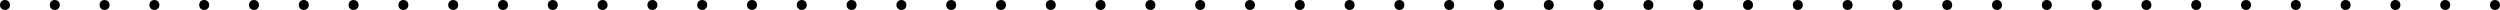<svg xmlns="http://www.w3.org/2000/svg" xmlns:xlink="http://www.w3.org/1999/xlink" width="753" height="3" viewBox="0 0 753 3">
  <defs>
    <clipPath id="clip-path">
      <rect width="753" height="3" fill="none"/>
    </clipPath>
  </defs>
  <g id="line" clip-path="url(#clip-path)">
    <g transform="translate(-95 -6)">
      <circle id="楕円形_62" data-name="楕円形 62" cx="1.5" cy="1.5" r="1.5" transform="translate(95 6)"/>
    </g>
    <g transform="translate(-80 -6)">
      <circle id="楕円形_62-2" data-name="楕円形 62" cx="1.5" cy="1.5" r="1.5" transform="translate(95 6)"/>
    </g>
    <g transform="translate(-65 -6)">
      <circle id="楕円形_62-3" data-name="楕円形 62" cx="1.5" cy="1.5" r="1.5" transform="translate(95 6)"/>
    </g>
    <g transform="translate(-50 -6)">
      <circle id="楕円形_62-4" data-name="楕円形 62" cx="1.5" cy="1.5" r="1.5" transform="translate(95 6)"/>
    </g>
    <g transform="translate(-35 -6)">
      <circle id="楕円形_62-5" data-name="楕円形 62" cx="1.5" cy="1.5" r="1.5" transform="translate(95 6)"/>
    </g>
    <g transform="translate(-20 -6)">
      <circle id="楕円形_62-6" data-name="楕円形 62" cx="1.5" cy="1.5" r="1.5" transform="translate(95 6)"/>
    </g>
    <g transform="translate(-5 -6)">
      <circle id="楕円形_62-7" data-name="楕円形 62" cx="1.5" cy="1.5" r="1.5" transform="translate(95 6)"/>
    </g>
    <g transform="translate(10 -6)">
      <circle id="楕円形_62-8" data-name="楕円形 62" cx="1.5" cy="1.5" r="1.5" transform="translate(95 6)"/>
    </g>
    <g transform="translate(25 -6)">
      <circle id="楕円形_62-9" data-name="楕円形 62" cx="1.5" cy="1.5" r="1.5" transform="translate(95 6)"/>
    </g>
    <g transform="translate(40 -6)">
      <circle id="楕円形_62-10" data-name="楕円形 62" cx="1.5" cy="1.5" r="1.5" transform="translate(95 6)"/>
    </g>
    <g transform="translate(55 -6)">
      <circle id="楕円形_62-11" data-name="楕円形 62" cx="1.5" cy="1.5" r="1.5" transform="translate(95 6)"/>
    </g>
    <g transform="translate(70 -6)">
      <circle id="楕円形_62-12" data-name="楕円形 62" cx="1.5" cy="1.5" r="1.5" transform="translate(95 6)"/>
    </g>
    <g transform="translate(85 -6)">
      <circle id="楕円形_62-13" data-name="楕円形 62" cx="1.5" cy="1.5" r="1.5" transform="translate(95 6)"/>
    </g>
    <g transform="translate(100 -6)">
      <circle id="楕円形_62-14" data-name="楕円形 62" cx="1.5" cy="1.5" r="1.5" transform="translate(95 6)"/>
    </g>
    <g transform="translate(115 -6)">
      <circle id="楕円形_62-15" data-name="楕円形 62" cx="1.5" cy="1.5" r="1.5" transform="translate(95 6)"/>
    </g>
    <g transform="translate(130 -6)">
      <circle id="楕円形_62-16" data-name="楕円形 62" cx="1.5" cy="1.5" r="1.5" transform="translate(95 6)"/>
    </g>
    <g transform="translate(145 -6)">
      <circle id="楕円形_62-17" data-name="楕円形 62" cx="1.5" cy="1.5" r="1.5" transform="translate(95 6)"/>
    </g>
    <g transform="translate(160 -6)">
      <circle id="楕円形_62-18" data-name="楕円形 62" cx="1.5" cy="1.5" r="1.5" transform="translate(95 6)"/>
    </g>
    <g transform="translate(175 -6)">
      <circle id="楕円形_62-19" data-name="楕円形 62" cx="1.5" cy="1.5" r="1.5" transform="translate(95 6)"/>
    </g>
    <g transform="translate(190 -6)">
      <circle id="楕円形_62-20" data-name="楕円形 62" cx="1.5" cy="1.5" r="1.5" transform="translate(95 6)"/>
    </g>
    <g transform="translate(205 -6)">
      <circle id="楕円形_62-21" data-name="楕円形 62" cx="1.5" cy="1.5" r="1.5" transform="translate(95 6)"/>
    </g>
    <g transform="translate(220 -6)">
      <circle id="楕円形_62-22" data-name="楕円形 62" cx="1.5" cy="1.5" r="1.5" transform="translate(95 6)"/>
    </g>
    <g transform="translate(235 -6)">
      <circle id="楕円形_62-23" data-name="楕円形 62" cx="1.5" cy="1.5" r="1.5" transform="translate(95 6)"/>
    </g>
    <g transform="translate(250 -6)">
      <circle id="楕円形_62-24" data-name="楕円形 62" cx="1.5" cy="1.5" r="1.5" transform="translate(95 6)"/>
    </g>
    <g transform="translate(265 -6)">
      <circle id="楕円形_62-25" data-name="楕円形 62" cx="1.5" cy="1.5" r="1.5" transform="translate(95 6)"/>
    </g>
    <g transform="translate(280 -6)">
      <circle id="楕円形_62-26" data-name="楕円形 62" cx="1.5" cy="1.5" r="1.5" transform="translate(95 6)"/>
    </g>
    <g transform="translate(295 -6)">
      <circle id="楕円形_62-27" data-name="楕円形 62" cx="1.5" cy="1.5" r="1.5" transform="translate(95 6)"/>
    </g>
    <g transform="translate(310 -6)">
      <circle id="楕円形_62-28" data-name="楕円形 62" cx="1.5" cy="1.5" r="1.5" transform="translate(95 6)"/>
    </g>
    <g transform="translate(325 -6)">
      <circle id="楕円形_62-29" data-name="楕円形 62" cx="1.5" cy="1.5" r="1.5" transform="translate(95 6)"/>
    </g>
    <g transform="translate(340 -6)">
      <circle id="楕円形_62-30" data-name="楕円形 62" cx="1.5" cy="1.5" r="1.5" transform="translate(95 6)"/>
    </g>
    <g transform="translate(355 -6)">
      <circle id="楕円形_62-31" data-name="楕円形 62" cx="1.5" cy="1.5" r="1.5" transform="translate(95 6)"/>
    </g>
    <g transform="translate(370 -6)">
      <circle id="楕円形_62-32" data-name="楕円形 62" cx="1.5" cy="1.5" r="1.5" transform="translate(95 6)"/>
    </g>
    <g transform="translate(385 -6)">
      <circle id="楕円形_62-33" data-name="楕円形 62" cx="1.5" cy="1.5" r="1.5" transform="translate(95 6)"/>
    </g>
    <g transform="translate(400 -6)">
      <circle id="楕円形_62-34" data-name="楕円形 62" cx="1.5" cy="1.5" r="1.5" transform="translate(95 6)"/>
    </g>
    <g transform="translate(415 -6)">
      <circle id="楕円形_62-35" data-name="楕円形 62" cx="1.5" cy="1.5" r="1.5" transform="translate(95 6)"/>
    </g>
    <g transform="translate(430 -6)">
      <circle id="楕円形_62-36" data-name="楕円形 62" cx="1.5" cy="1.5" r="1.5" transform="translate(95 6)"/>
    </g>
    <g transform="translate(445 -6)">
      <circle id="楕円形_62-37" data-name="楕円形 62" cx="1.5" cy="1.5" r="1.5" transform="translate(95 6)"/>
    </g>
    <g transform="translate(460 -6)">
      <circle id="楕円形_62-38" data-name="楕円形 62" cx="1.5" cy="1.5" r="1.5" transform="translate(95 6)"/>
    </g>
    <g transform="translate(475 -6)">
      <circle id="楕円形_62-39" data-name="楕円形 62" cx="1.5" cy="1.5" r="1.5" transform="translate(95 6)"/>
    </g>
    <g transform="translate(490 -6)">
      <circle id="楕円形_62-40" data-name="楕円形 62" cx="1.5" cy="1.5" r="1.5" transform="translate(95 6)"/>
    </g>
    <g transform="translate(505 -6)">
      <circle id="楕円形_62-41" data-name="楕円形 62" cx="1.5" cy="1.5" r="1.5" transform="translate(95 6)"/>
    </g>
    <g transform="translate(520 -6)">
      <circle id="楕円形_62-42" data-name="楕円形 62" cx="1.5" cy="1.5" r="1.5" transform="translate(95 6)"/>
    </g>
    <g transform="translate(535 -6)">
      <circle id="楕円形_62-43" data-name="楕円形 62" cx="1.5" cy="1.5" r="1.5" transform="translate(95 6)"/>
    </g>
    <g transform="translate(550 -6)">
      <circle id="楕円形_62-44" data-name="楕円形 62" cx="1.5" cy="1.5" r="1.5" transform="translate(95 6)"/>
    </g>
    <g transform="translate(565 -6)">
      <circle id="楕円形_62-45" data-name="楕円形 62" cx="1.5" cy="1.5" r="1.5" transform="translate(95 6)"/>
    </g>
    <g transform="translate(580 -6)">
      <circle id="楕円形_62-46" data-name="楕円形 62" cx="1.5" cy="1.5" r="1.5" transform="translate(95 6)"/>
    </g>
    <g transform="translate(595 -6)">
      <circle id="楕円形_62-47" data-name="楕円形 62" cx="1.5" cy="1.5" r="1.5" transform="translate(95 6)"/>
    </g>
    <g transform="translate(610 -6)">
      <circle id="楕円形_62-48" data-name="楕円形 62" cx="1.5" cy="1.5" r="1.5" transform="translate(95 6)"/>
    </g>
    <g transform="translate(625 -6)">
      <circle id="楕円形_62-49" data-name="楕円形 62" cx="1.5" cy="1.5" r="1.5" transform="translate(95 6)"/>
    </g>
    <g transform="translate(640 -6)">
      <circle id="楕円形_62-50" data-name="楕円形 62" cx="1.5" cy="1.5" r="1.5" transform="translate(95 6)"/>
    </g>
    <g transform="translate(655 -6)">
      <circle id="楕円形_62-51" data-name="楕円形 62" cx="1.5" cy="1.5" r="1.5" transform="translate(95 6)"/>
    </g>
  </g>
</svg>

